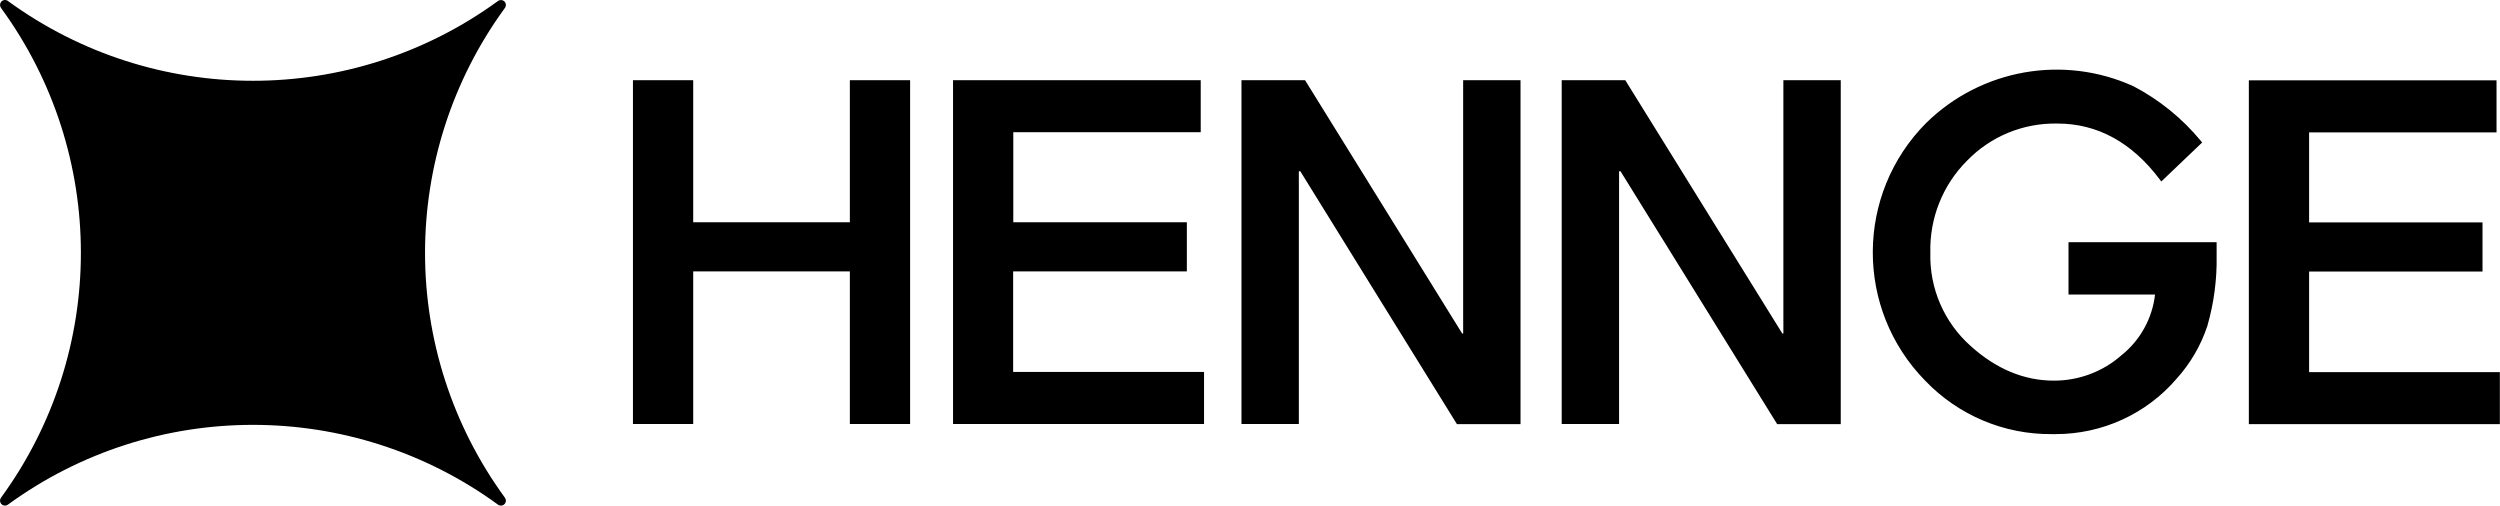 <svg viewBox="0 0 173 34.99" xmlns="http://www.w3.org/2000/svg"><path d="m34.94.55c.11-.15.08-.37-.07-.48-.12-.09-.29-.09-.41 0-10.1 7.36-23.81 7.36-33.91 0-.15-.12-.37-.08-.48.07-.09.12-.09.29 0 .41 7.37 10.1 7.37 23.79 0 33.89-.11.15-.08.37.07.48.12.09.29.09.41 0 10.1-7.36 23.81-7.36 33.91 0 .15.11.37.08.48-.07.09-.12.09-.29 0-.41-7.37-10.1-7.37-23.79 0-33.89zm23.87 14.83h-10.84v-9.83h-4.17v23.79h4.17v-10.56h10.84v10.56h4.17v-23.79h-4.17zm11.31 3.4h12.01v-3.4h-12.01v-6.23h12.97v-3.6h-17.14v23.79h17.37v-3.6h-13.21v-6.96zm31.13 4.3h-.07l-10.87-17.53h-4.4v23.79h3.97v-17.49h.1l10.84 17.5h4.4v-23.8h-3.97zm22.16 0h-.07l-10.87-17.53h-4.4v23.79h3.97v-17.49h.1l10.84 17.5h4.4v-23.8h-3.97zm36.38 2.67v-6.96h12v-3.4h-12v-6.23h12.97v-3.6h-17.14v23.79h17.37v-3.6h-13.21zm-16.64-5.37h5.98c-.19 1.65-1.02 3.16-2.32 4.2-1.29 1.14-2.95 1.76-4.67 1.76h-.02c-2.04 0-3.97-.8-5.72-2.37-1.86-1.64-2.89-4.01-2.82-6.49-.06-2.37.85-4.67 2.53-6.35 1.64-1.7 3.91-2.63 6.27-2.58 2.76 0 5.14 1.3 7.07 3.86l.11.15 2.83-2.7-.1-.12c-1.28-1.55-2.86-2.83-4.65-3.77-4.84-2.2-10.54-1.19-14.34 2.53-4.91 4.93-4.94 12.89-.07 17.85 2.28 2.38 5.45 3.72 8.75 3.69h.28c3.21 0 6.26-1.39 8.35-3.82.96-1.06 1.69-2.31 2.14-3.67.45-1.57.67-3.2.64-4.83v-.96h-10.25v3.6z" fill-rule="evenodd"/></svg>